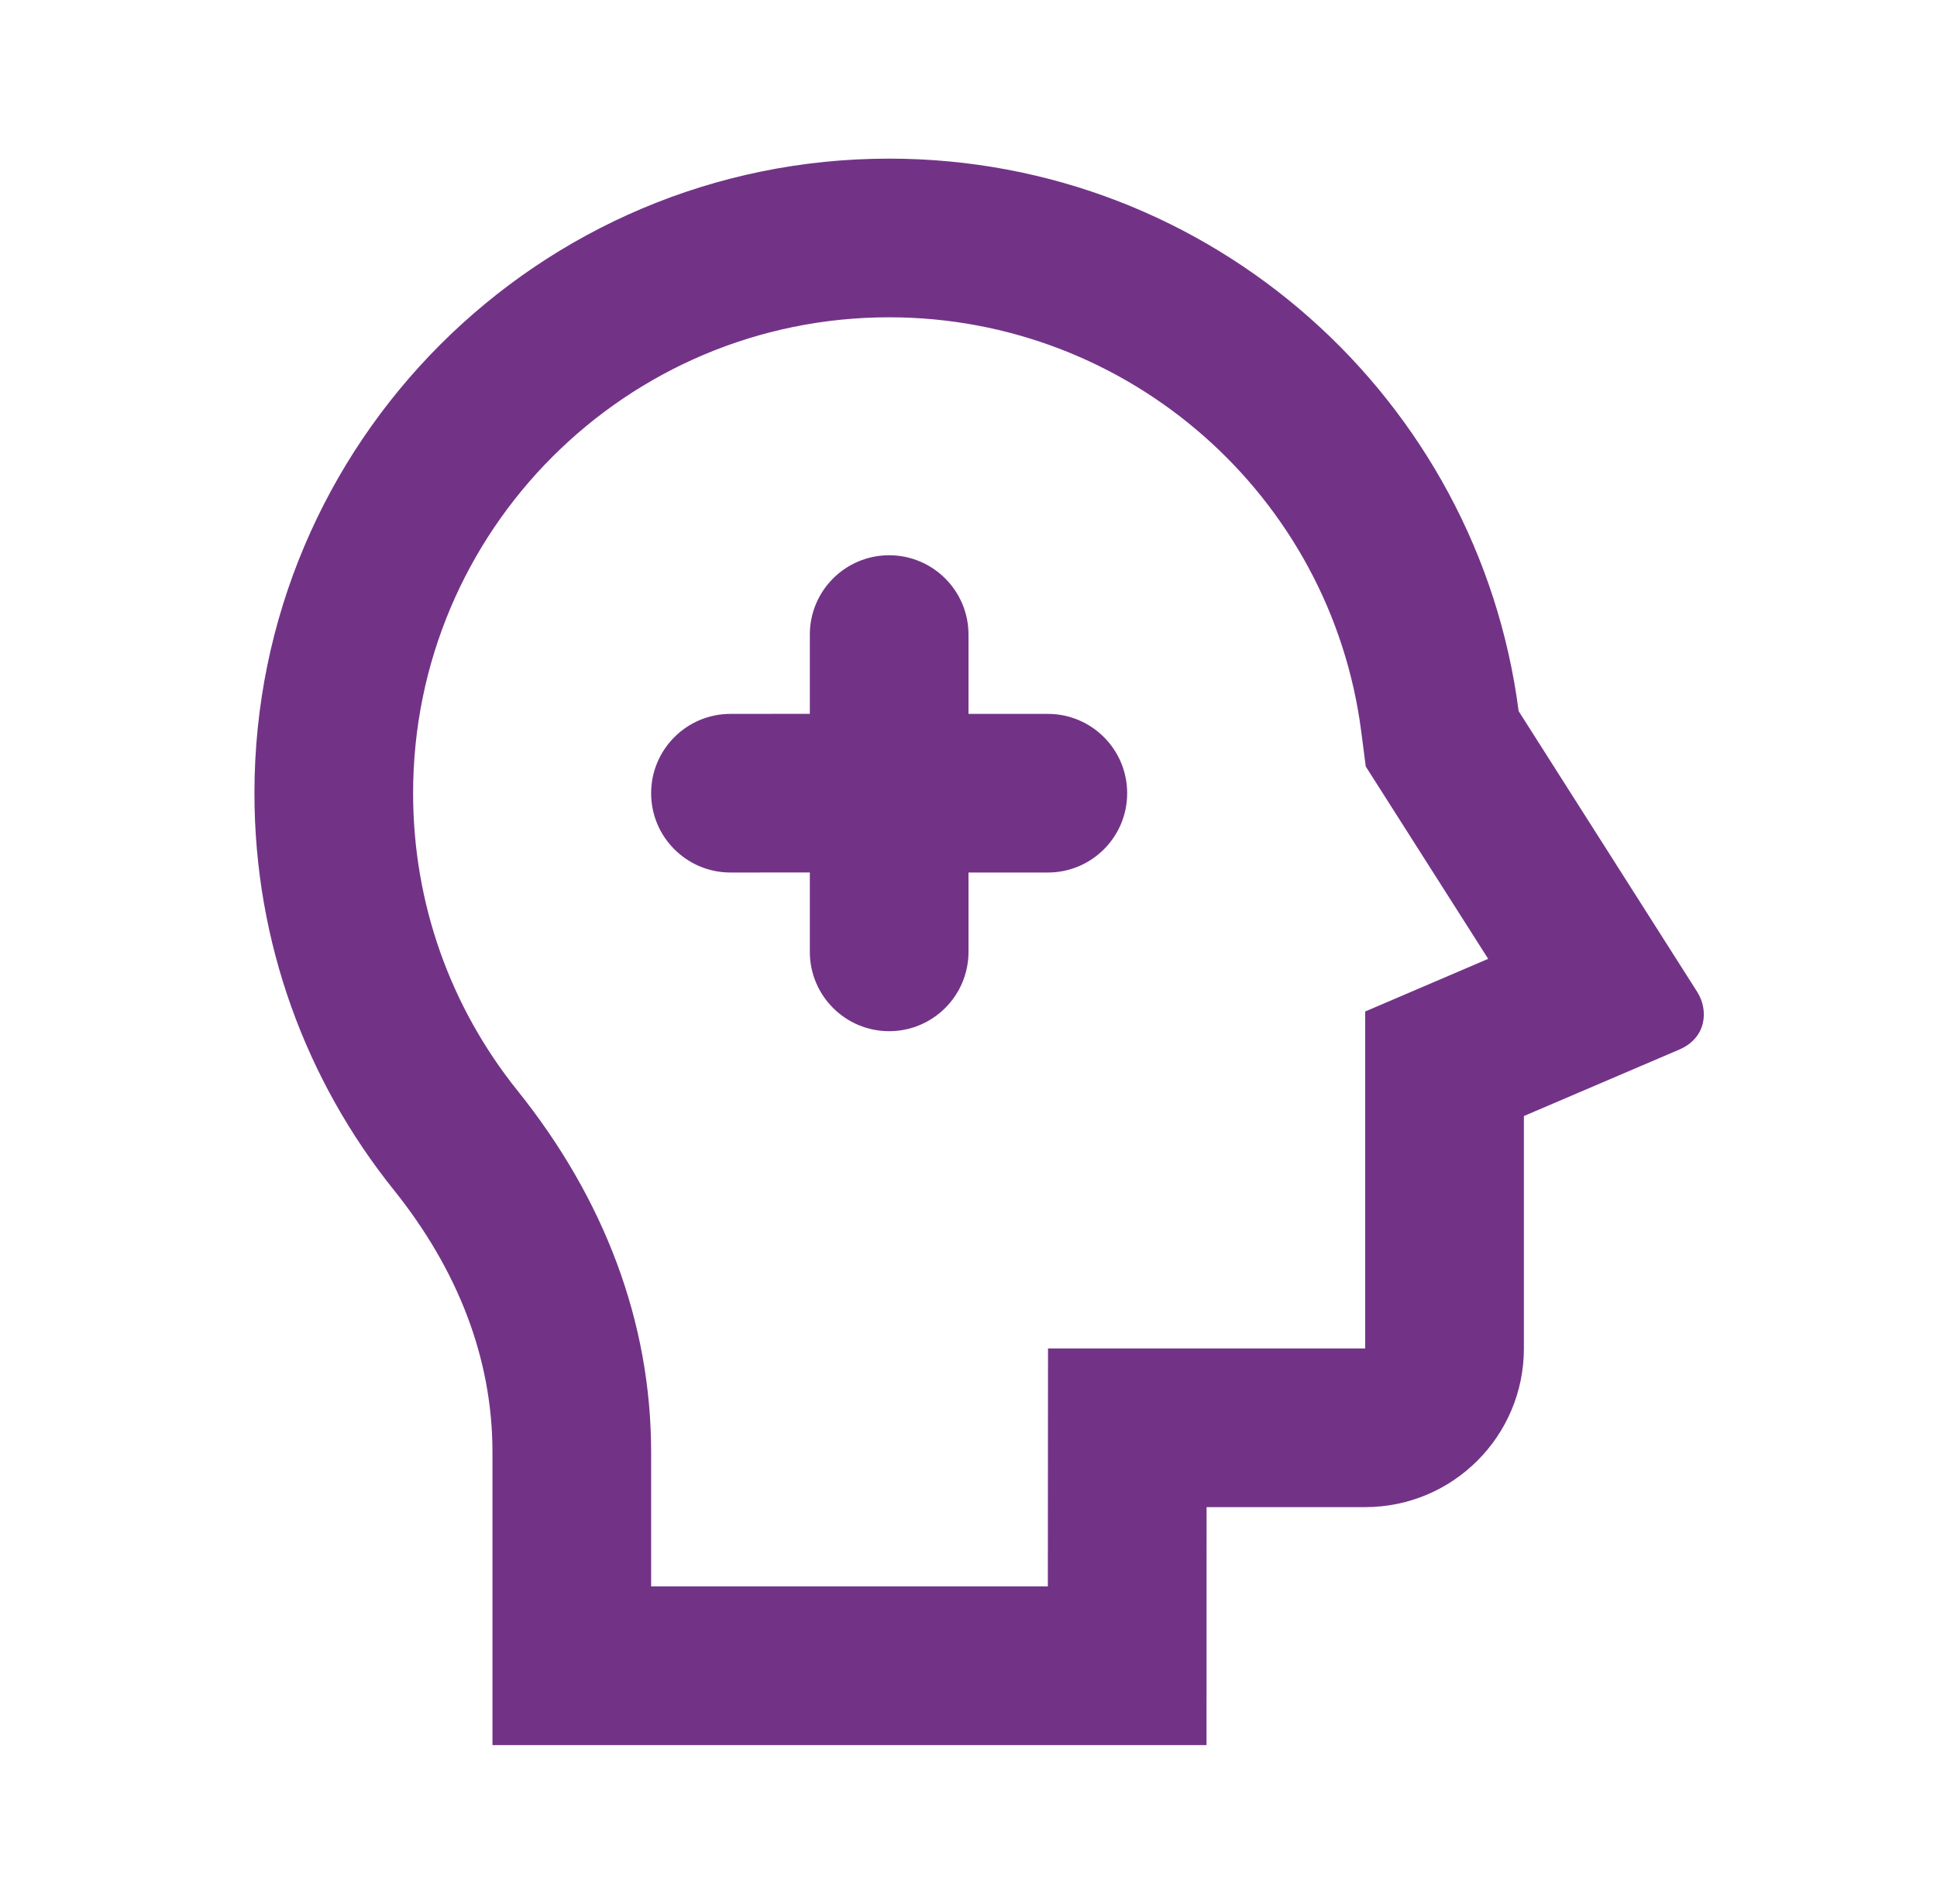 <svg width="59" height="58" viewBox="0 0 59 58" fill="none" xmlns="http://www.w3.org/2000/svg">
<g clip-path="url(#clip0_17_2)">
<path d="M27.083 4.833C36.914 4.833 45.029 12.17 46.257 21.666L51.695 30.218C52.052 30.781 51.98 31.62 51.151 31.977L46.417 34.002V41.083C46.417 43.754 44.254 45.917 41.583 45.917H36.752L36.75 53.167H15V44.239C15 41.388 13.946 38.688 11.994 36.252C9.338 32.942 7.75 28.739 7.75 24.167C7.75 13.49 16.407 4.833 27.083 4.833ZM27.083 9.667C19.075 9.667 12.583 16.158 12.583 24.167C12.583 27.514 13.714 30.675 15.764 33.229C18.407 36.526 19.833 40.279 19.833 44.239V48.333H31.917L31.922 41.083H41.583V30.817L45.329 29.213L41.6 23.352L41.462 22.284C40.535 15.107 34.391 9.667 27.083 9.667ZM27.083 16.917C28.417 16.917 29.5 17.999 29.5 19.333V21.75H31.917C33.251 21.75 34.333 22.833 34.333 24.167C34.333 25.501 33.251 26.583 31.917 26.583H29.5V29C29.5 30.334 28.417 31.417 27.083 31.417C25.749 31.417 24.667 30.334 24.667 29V26.581L22.25 26.583C20.916 26.583 19.833 25.501 19.833 24.167C19.833 22.833 20.916 21.75 22.25 21.75L24.667 21.748V19.333C24.667 17.999 25.749 16.917 27.083 16.917Z" fill="#723387"/>
</g>
<defs>
<clipPath id="clip0_17_2">
<rect width="58" height="58" fill="white" transform="translate(0.5)"/>
</clipPath>
</defs>
</svg>
